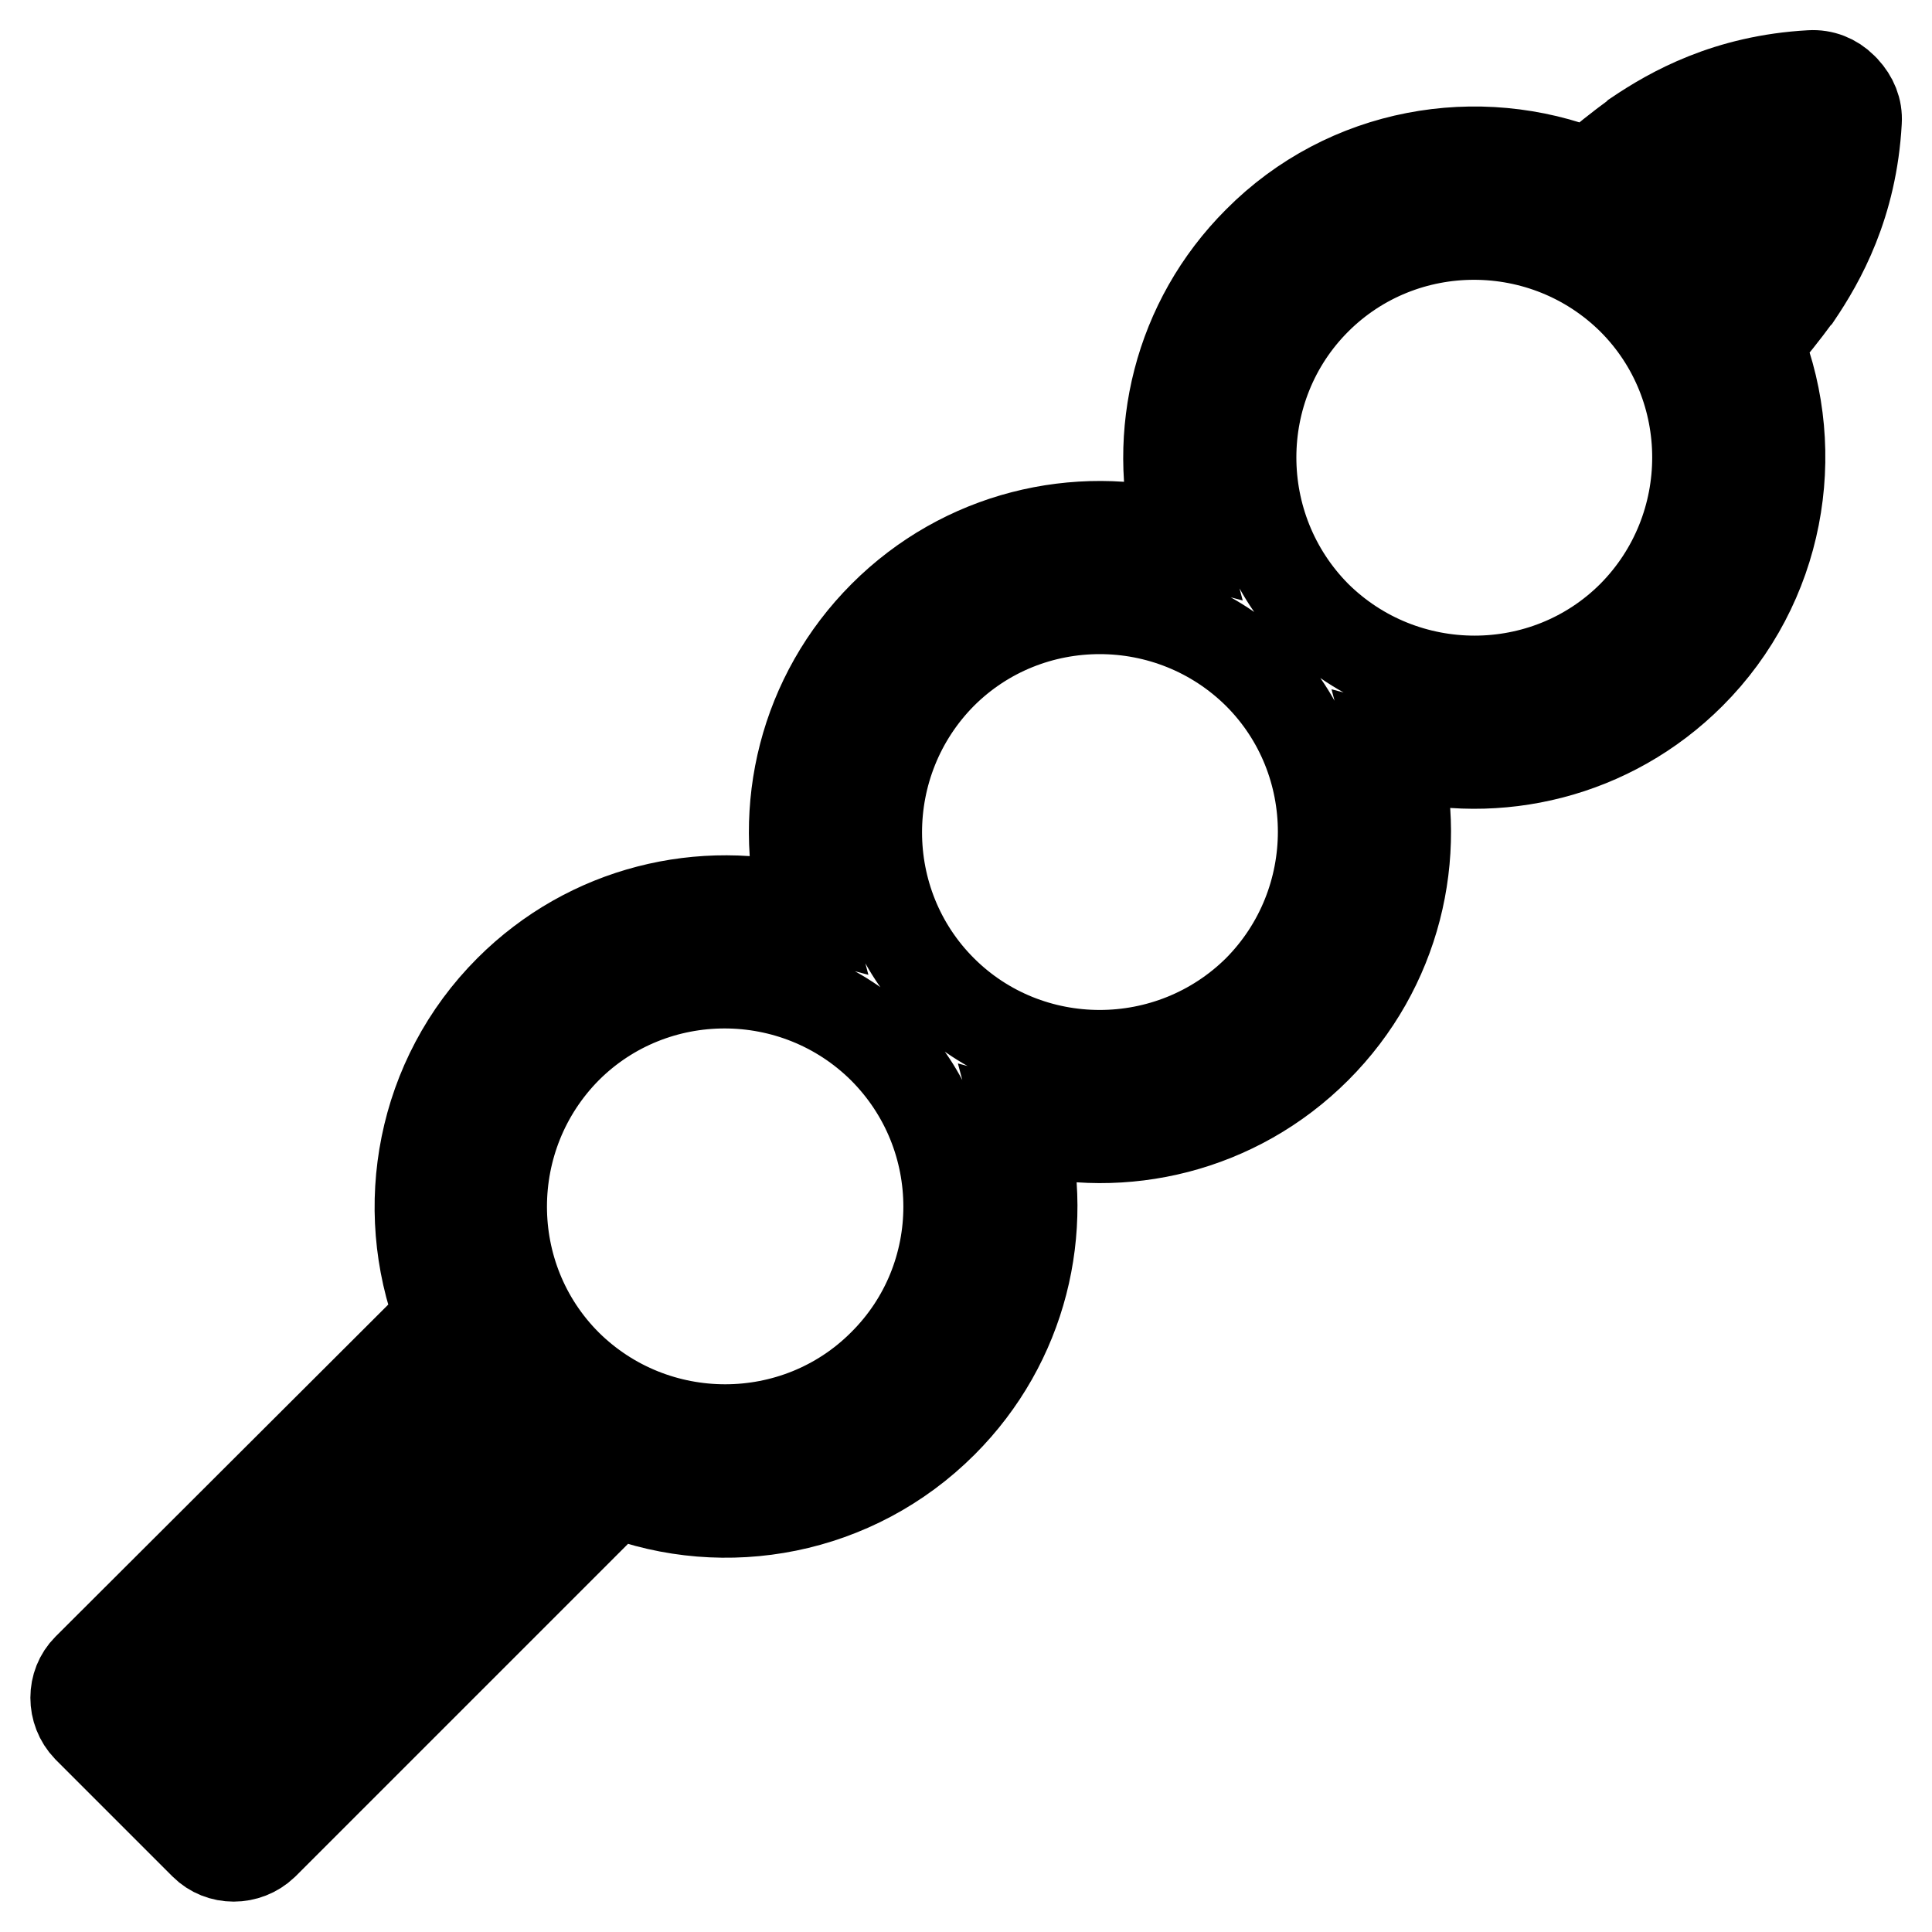 <?xml version="1.0" encoding="utf-8"?>
<!-- Svg Vector Icons : http://www.onlinewebfonts.com/icon -->
<!DOCTYPE svg PUBLIC "-//W3C//DTD SVG 1.1//EN" "http://www.w3.org/Graphics/SVG/1.1/DTD/svg11.dtd">
<svg version="1.1" xmlns="http://www.w3.org/2000/svg" xmlns:xlink="http://www.w3.org/1999/xlink" x="0px" y="0px" viewBox="0 0 256 256" enable-background="new 0 0 256 256" xml:space="preserve">
<g> <path stroke-width="12" fill-opacity="0" stroke="#000000"  d="M174.4,138.9c10.6-10.6,14.1-25.6,10.5-39.1c13.5,3.6,28.5,0.1,39.1-10.5c11.8-11.8,14.8-29.2,9-43.8 c1.7-2,3.4-4.1,5-6.3c0,0,0.1-0.1,0.1-0.1c3.1-4.6,7.3-12,7.9-23c0.1-1.6-0.5-3-1.6-4.2l-0.3-0.3c-1.1-1.1-2.6-1.7-4.2-1.6 c-11,0.6-18.4,4.8-23,7.9c0,0-0.1,0.1-0.1,0.1c-2.2,1.6-4.3,3.3-6.3,5c-14.6-5.8-32-2.9-43.8,9c-10.6,10.6-14.1,25.6-10.5,39.1 c-13.5-3.6-28.5-0.1-39.1,10.5c-10.6,10.6-14.1,25.6-10.5,39.1c-13.5-3.6-28.5-0.1-39.1,10.5c-11.7,11.7-14.7,28.8-9.2,43.3 l-46.7,46.6c-2.1,2.1-2.1,5.6,0,7.8l15.5,15.5c2.1,2.1,5.6,2.1,7.8,0l46.7-46.7c14.5,5.6,31.6,2.5,43.3-9.2 c10.6-10.6,14.1-25.6,10.5-39.1C148.8,153,163.8,149.5,174.4,138.9L174.4,138.9z M223.1,27c2.7-1.8,6.2-3.9,11-5 c-1.2,4.8-3.2,8.3-5,11c-0.6,0.9-1.2,1.7-1.9,2.5c-0.9-1.2-2-2.4-3.1-3.5c-1.1-1.1-2.3-2.1-3.5-3.1C221.4,28.2,222.2,27.6,223.1,27 L223.1,27z M174.4,39.7c11.5-11.5,30.3-11.5,41.9,0c11.5,11.5,11.5,30.3,0,41.9c-11.5,11.5-30.3,11.5-41.9,0 C162.9,70,162.9,51.2,174.4,39.7z M31,232.8l-7.8-7.8l40.6-40.6c1.1,1.4,2.3,2.8,3.6,4.1c1.3,1.3,2.7,2.5,4.1,3.6L31,232.8z  M117,180.8c-11.5,11.5-30.3,11.5-41.9,0c-11.5-11.5-11.5-30.3,0-41.9c11.5-11.5,30.3-11.5,41.9,0 C128.6,150.5,128.6,169.3,117,180.8z M124.8,131.2c-11.5-11.5-11.5-30.3,0-41.9c11.5-11.5,30.3-11.5,41.9,0 c11.5,11.5,11.5,30.3,0,41.9C155.1,142.7,136.3,142.7,124.8,131.2z"/></g>
</svg>